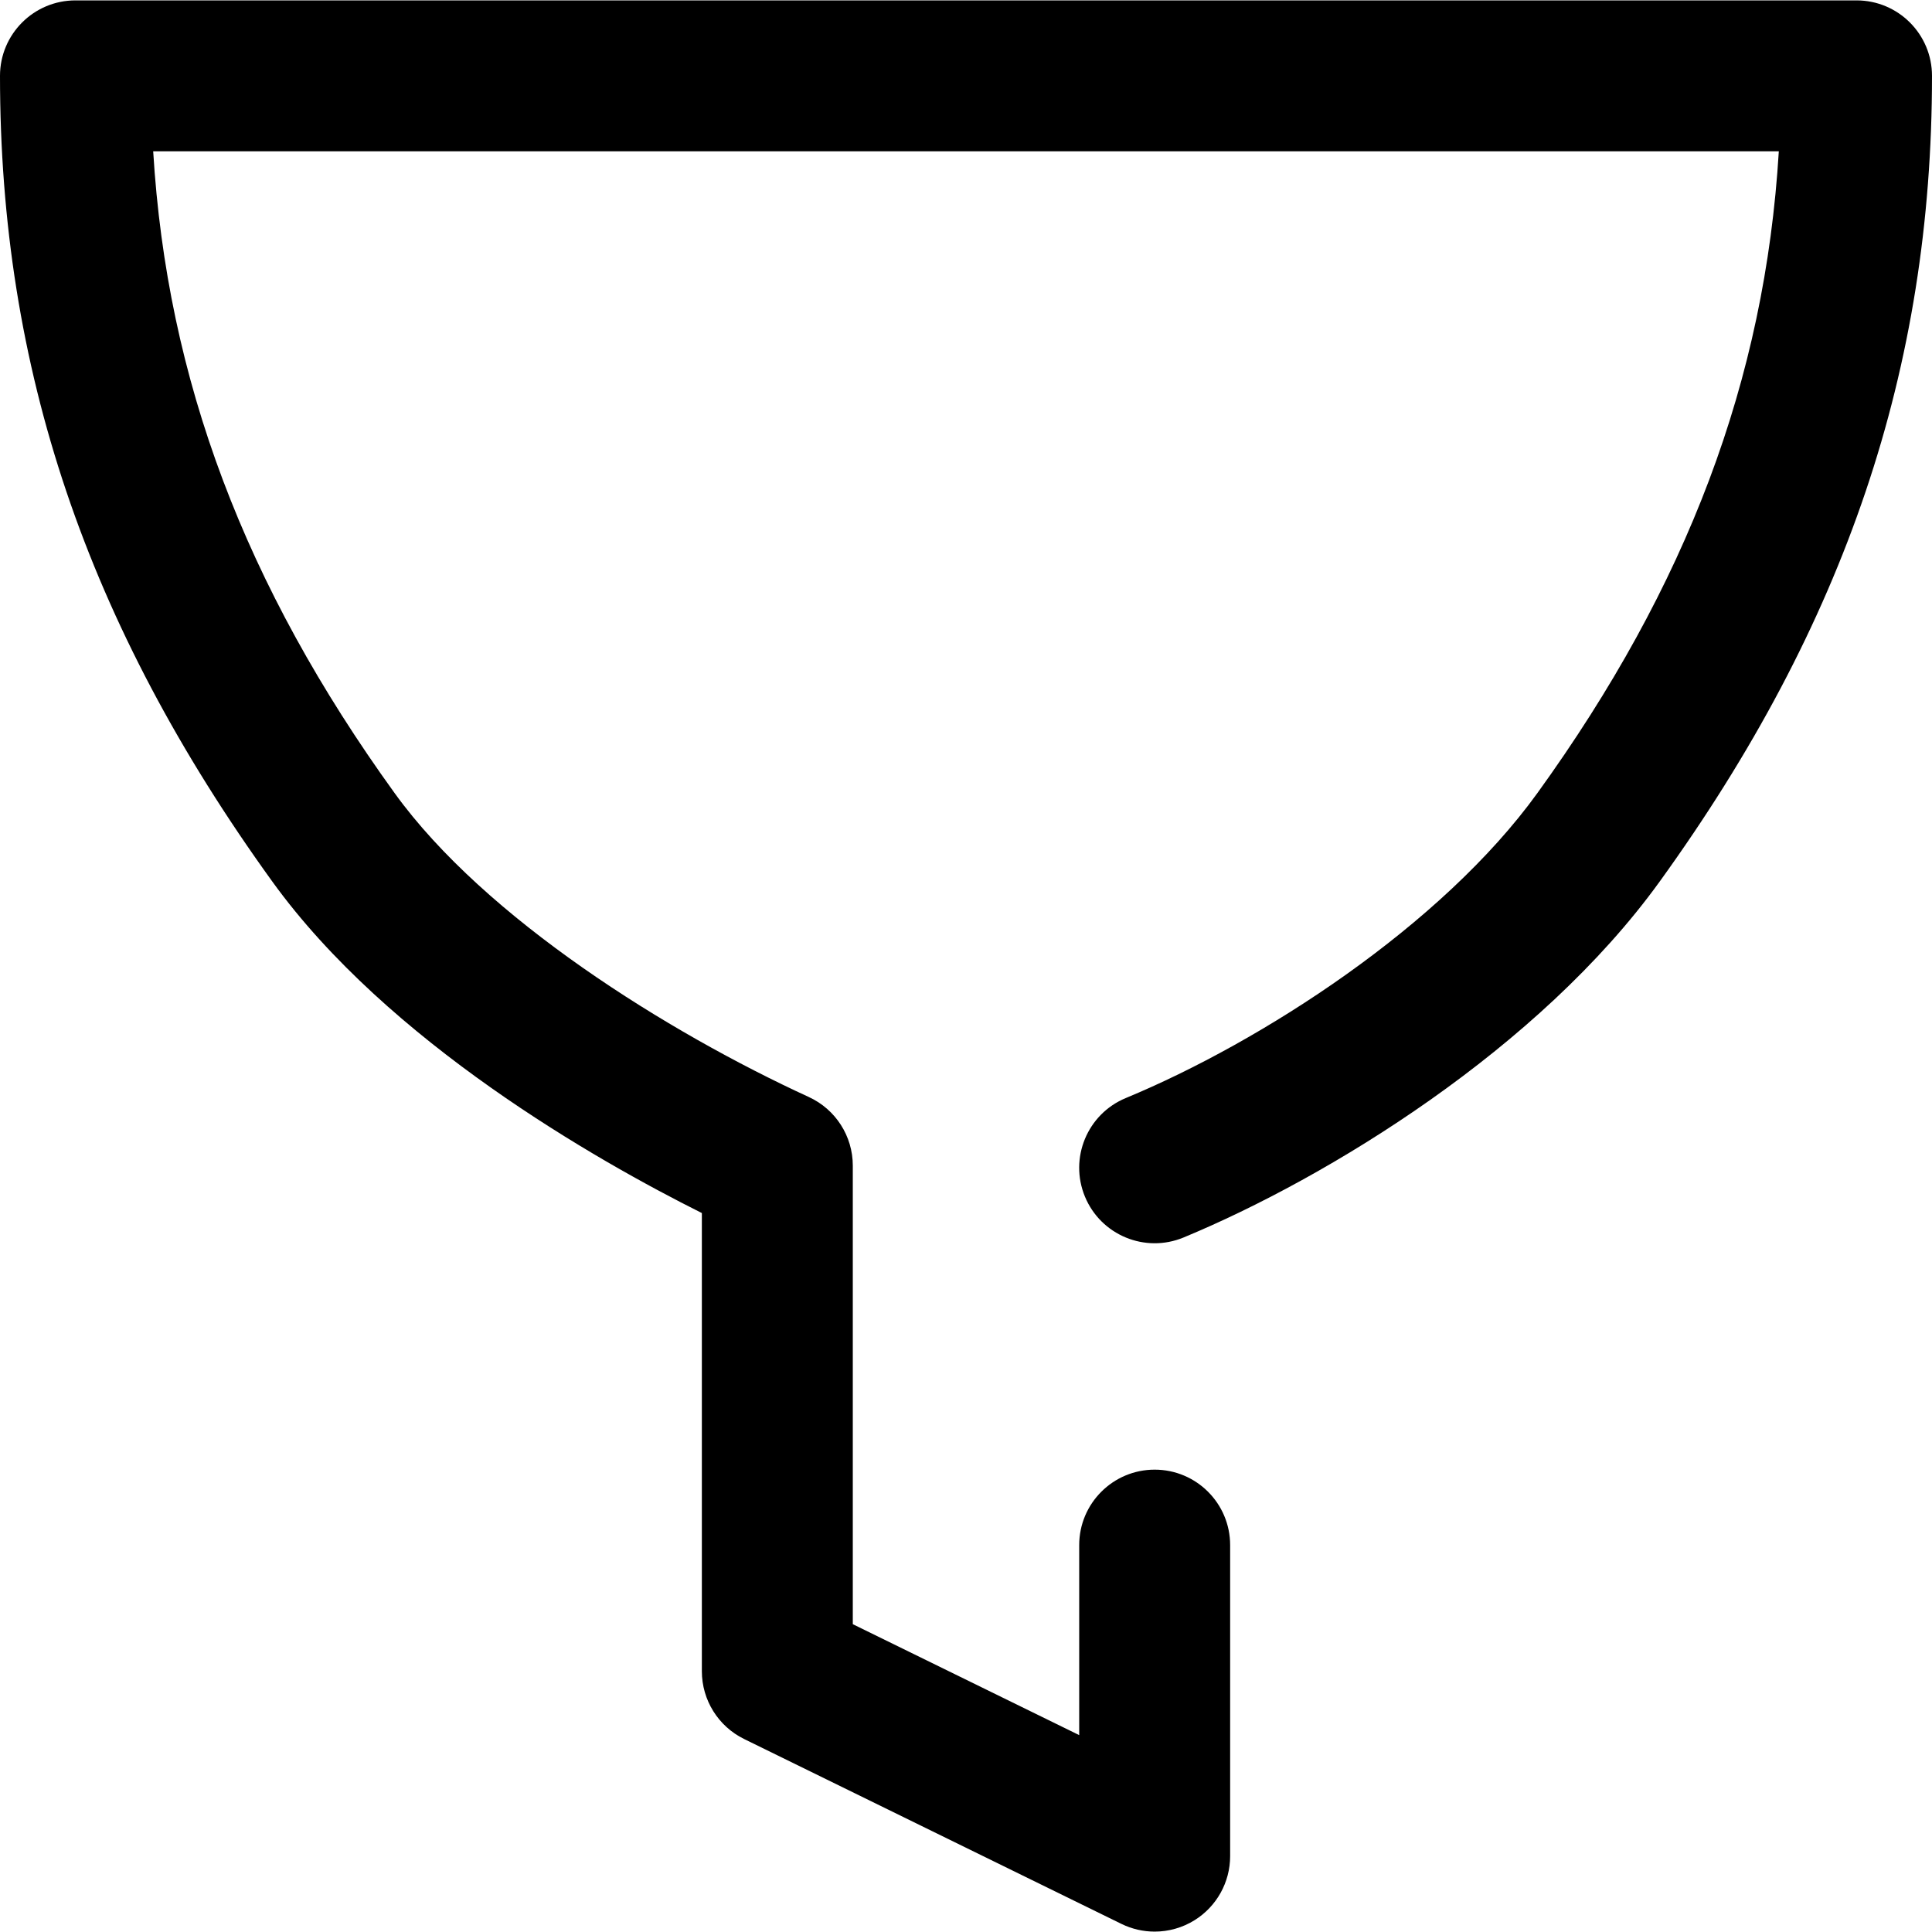 <?xml version="1.0" encoding="iso-8859-1"?>
<!-- Generator: Adobe Illustrator 19.0.0, SVG Export Plug-In . SVG Version: 6.00 Build 0)  -->
<svg version="1.1" id="Capa_1" xmlns="http://www.w3.org/2000/svg" xmlns:xlink="http://www.w3.org/1999/xlink" x="0px" y="0px"
	 viewBox="0 0 512 512" style="enable-background:new 0 0 512 512;" xml:space="preserve">
<g>
	<g>
		<path d="M492,0.103H20c-11.046,0-20,8.954-20,20c0,77.49,22.928,145.332,72.155,213.502
			c30.712,42.531,85.808,73.844,113.845,87.866v121.426c0,7.633,4.346,14.601,11.2,17.96l100,49c2.784,1.364,5.795,2.04,8.799,2.04
			c3.684,0,7.357-1.017,10.584-3.029C322.44,505.215,326,498.8,326,491.897v-82.425c0-11.046-8.954-20-20-20
			c-11.046,0-20,8.954-20,20v50.353l-60-29.4V308.897c0-7.813-4.55-14.911-11.65-18.173
			c-37.338-17.156-85.782-47.322-109.766-80.536C64.849,155.163,44.258,100.64,40.597,40.103h430.806
			c-3.661,60.536-24.252,115.06-63.987,170.085c-25.348,35.103-73.046,65.879-109.072,80.807
			c-10.204,4.229-15.049,15.928-10.82,26.133c4.228,10.204,15.927,15.049,26.133,10.82c38.221-15.838,94.204-50.049,126.188-94.343
			C489.072,165.435,512,97.593,512,20.103C512,9.057,503.046,0.103,492,0.103z"/>
	</g>
</g>
<g>
</g>
<g>
</g>
<g>
</g>
<g>
</g>
<g>
</g>
<g>
</g>
<g>
</g>
<g>
</g>
<g>
</g>
<g>
</g>
<g>
</g>
<g>
</g>
<g>
</g>
<g>
</g>
<g>
</g>
</svg>
